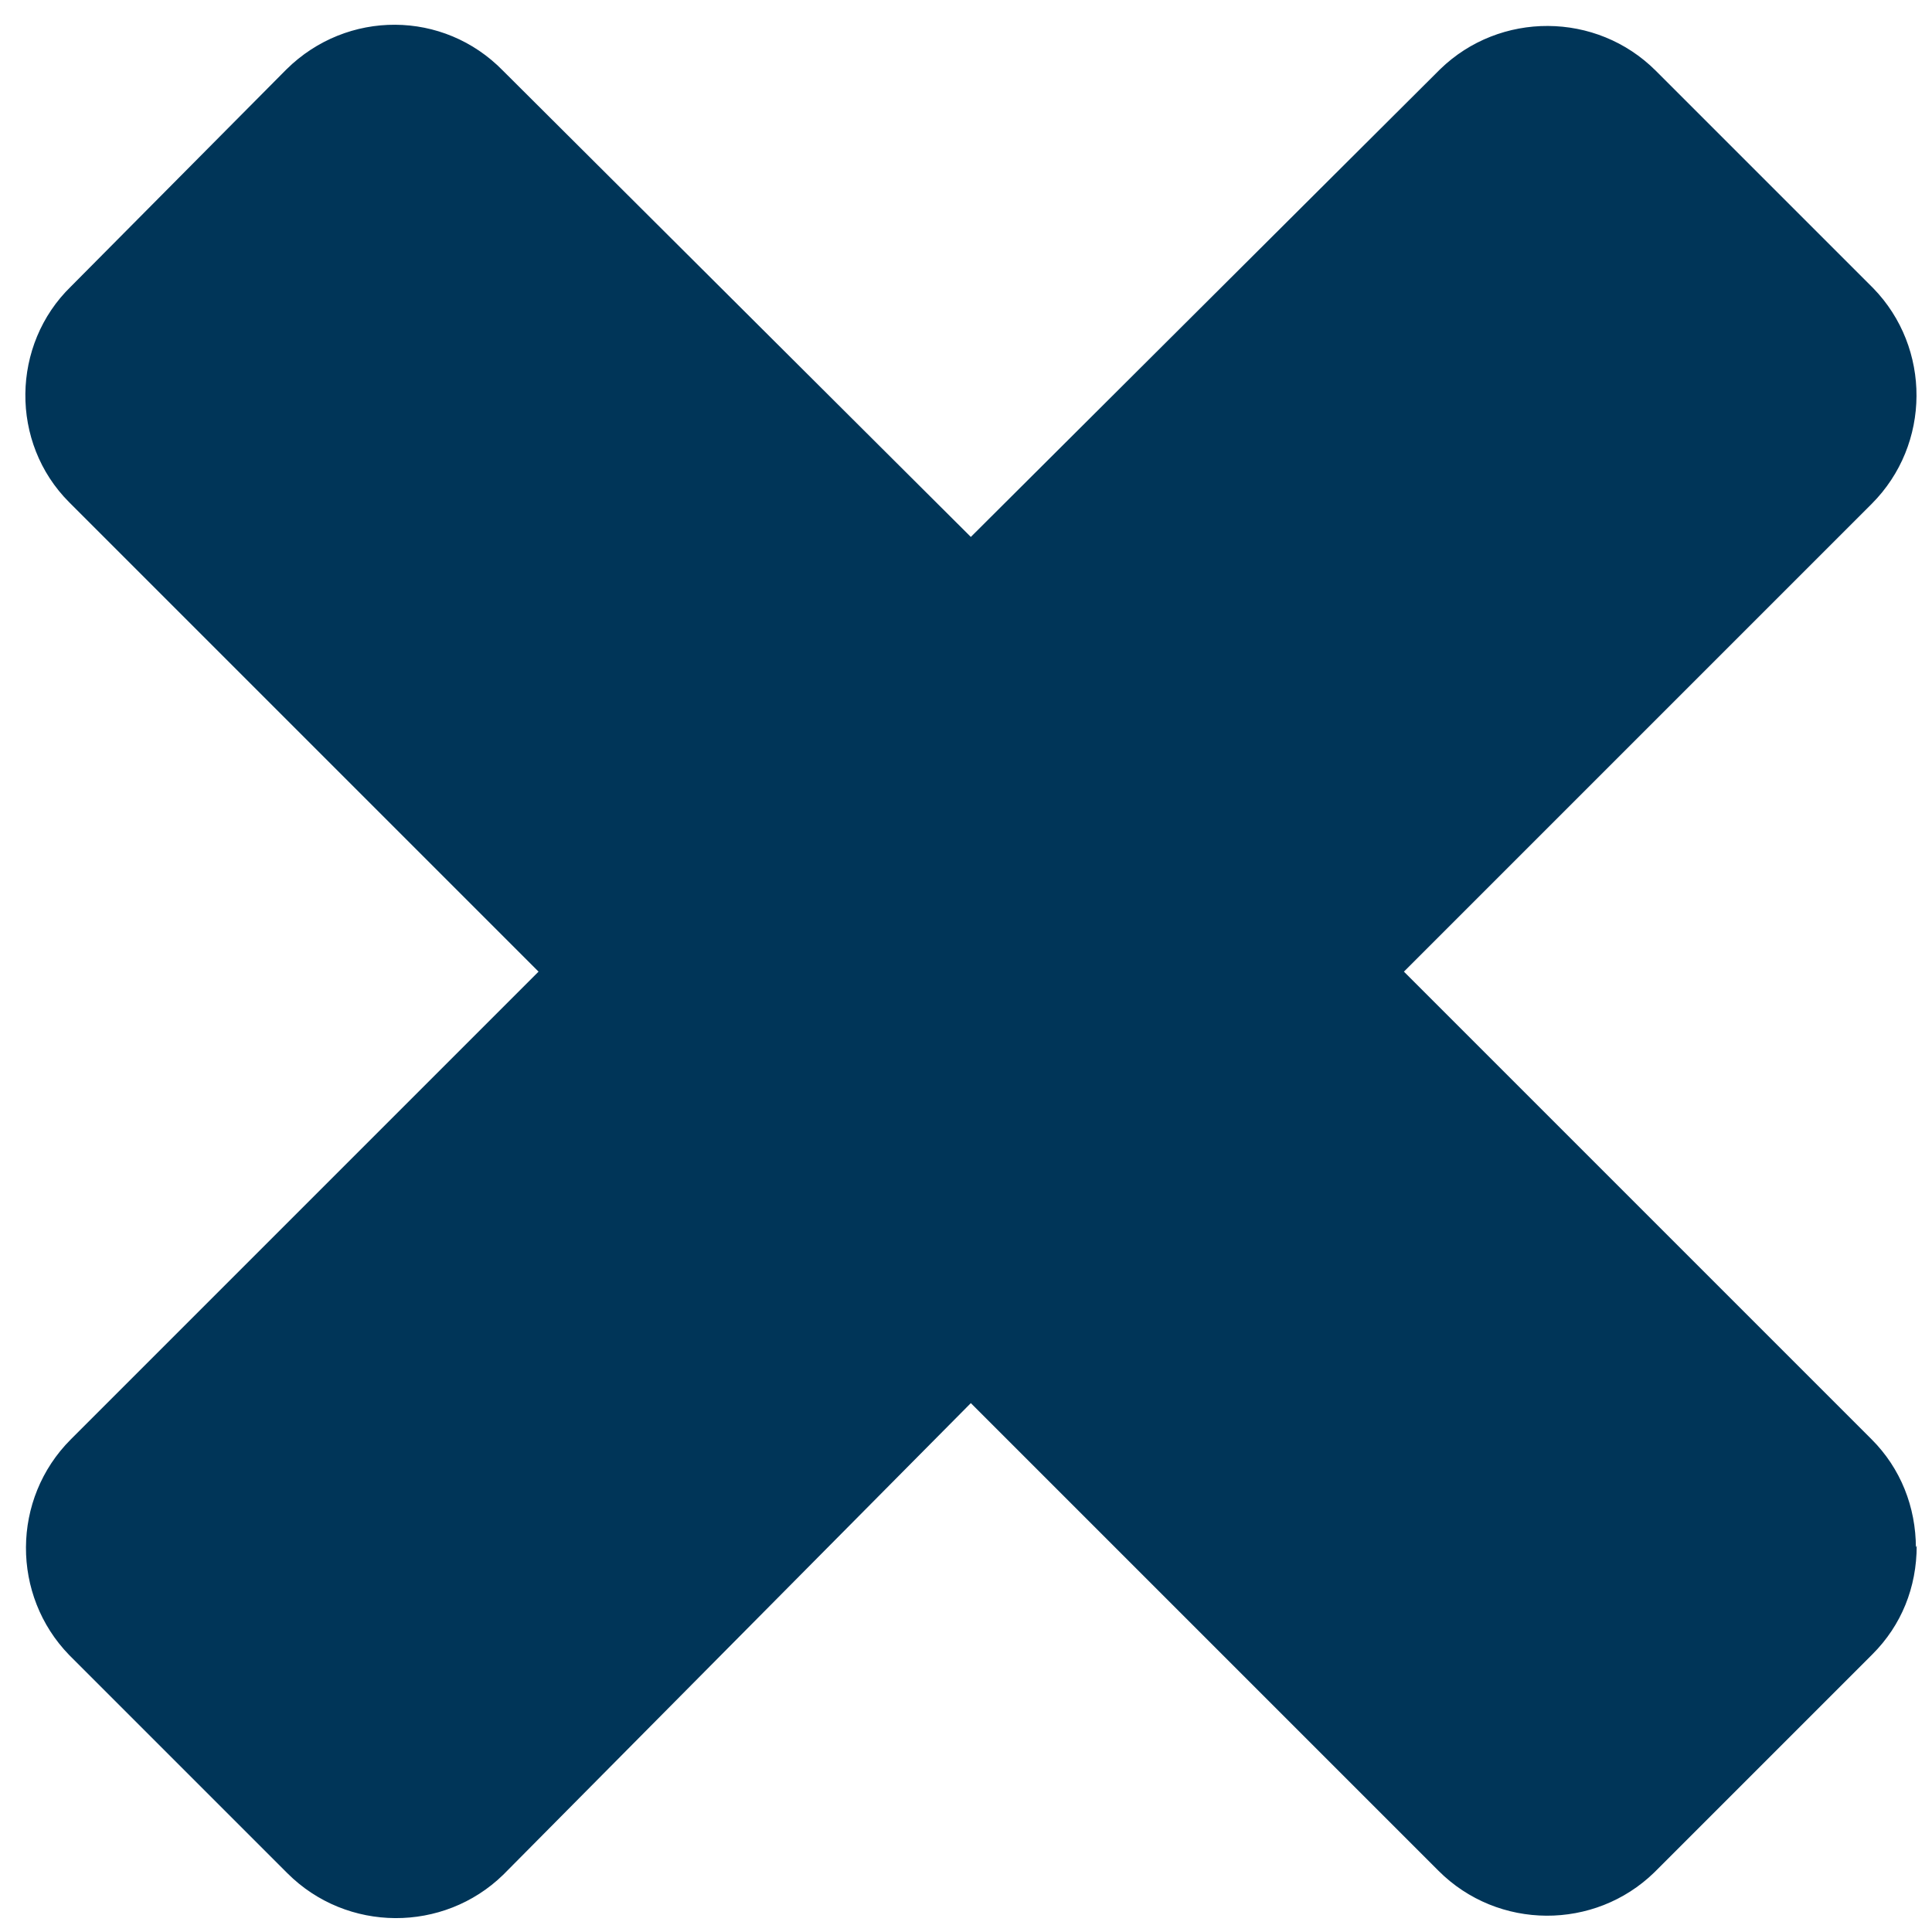 <svg id="close" width="24" height="24" xmlns="http://www.w3.org/2000/svg" xmlns:svg="http://www.w3.org/2000/svg" preserveAspectRatio="none" version="1.2">
  <g>
    <path d="m23.8,19.23c0,-0.51 -0.19,-0.99 -0.55,-1.35l-5.81,-5.81l5.81,-5.81c0.74,-0.74 0.74,-1.94 0.02,-2.68c0,0 0,0 -0.02,-0.02l-2.68,-2.68c-0.74,-0.74 -1.94,-0.74 -2.68,-0.02c0,0 0,0 -0.02,0.02l-5.81,5.79l-5.81,-5.79c-0.74,-0.76 -1.94,-0.76 -2.69,-0.02c0,0 0,0 -0.02,0.02l-2.66,2.68c-0.74,0.72 -0.76,1.94 -0.02,2.68c0,0 0,0 0.02,0.02l5.81,5.81l-5.81,5.81c-0.74,0.74 -0.74,1.94 -0.02,2.68c0,0 0,0 0.02,0.02l2.69,2.69c0.74,0.74 1.94,0.74 2.68,0.02c0,0 0,0 0.02,-0.02l5.79,-5.84l5.81,5.81c0.74,0.74 1.94,0.74 2.68,0.02c0,0 0,0 0.02,-0.02l2.69,-2.69c0.36,-0.36 0.55,-0.83 0.55,-1.35l0,0l-0.02,0.04z" fill="rgb(0, 53, 88)" id="times" xmlns:default="http://www.w3.org/2000/svg"/>
  </g>
</svg>
